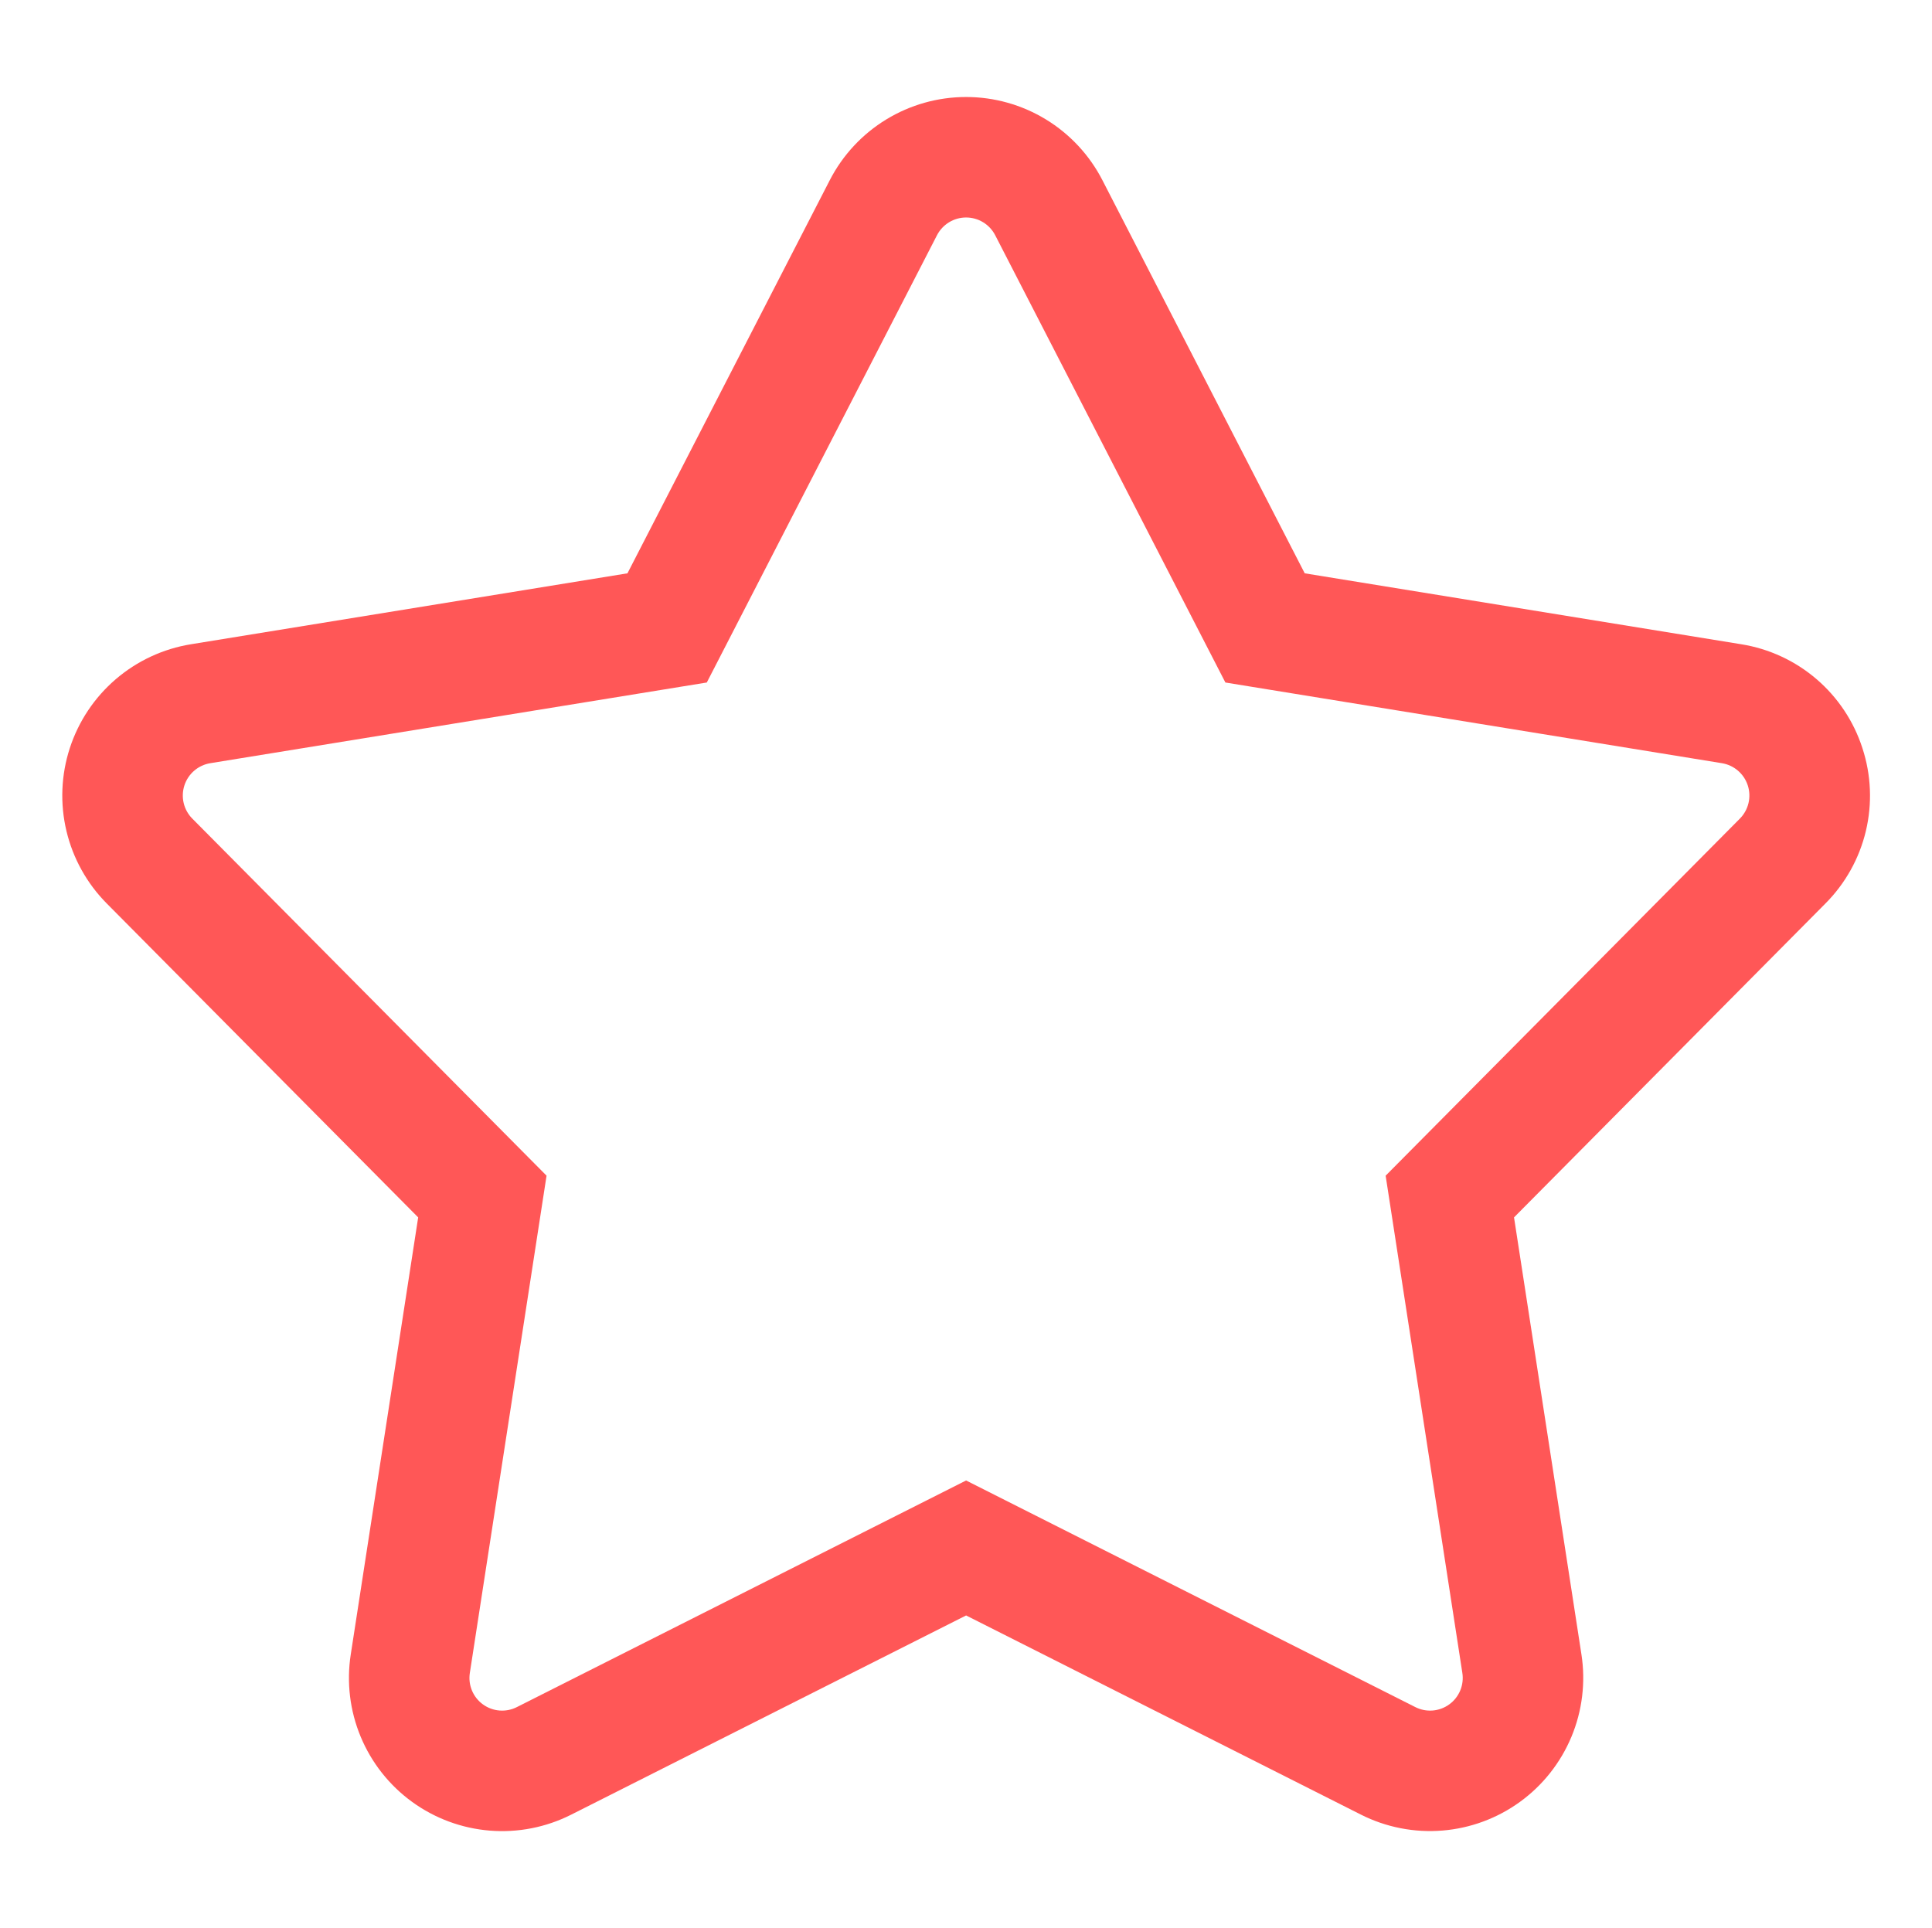 <?xml version="1.0" encoding="UTF-8"?> <svg xmlns="http://www.w3.org/2000/svg" width="513" height="512" viewBox="0 0 513 512" fill="none"> <path d="M494.525 198.671C492.23 191.551 488.01 185.205 482.331 180.335C476.653 175.465 469.737 172.261 462.351 171.079L346.442 152.242L292.71 47.828C289.287 41.181 284.1 35.605 277.717 31.712C271.333 27.819 264.001 25.759 256.525 25.759C249.048 25.759 241.716 27.819 235.333 31.712C228.95 35.605 223.762 41.181 220.34 47.828L166.608 152.242L50.701 171.079C43.321 172.28 36.416 175.49 30.741 180.358C25.066 185.226 20.842 191.562 18.531 198.673C16.221 205.783 15.914 213.393 17.643 220.667C19.373 227.94 23.073 234.597 28.337 239.906L111.037 323.274L93.137 439.329C91.988 446.721 92.9 454.286 95.773 461.193C98.646 468.1 103.368 474.081 109.42 478.478C115.472 482.875 122.619 485.518 130.076 486.116C137.532 486.714 145.01 485.243 151.685 481.867L256.525 428.977L361.368 481.867C368.043 485.237 375.519 486.701 382.972 486.1C390.426 485.5 397.57 482.856 403.62 478.461C409.67 474.065 414.391 468.088 417.266 461.184C420.141 454.281 421.058 446.719 419.916 439.329L402.016 323.274L484.716 239.906C489.996 234.607 493.708 227.95 495.439 220.673C497.17 213.395 496.854 205.78 494.525 198.671V198.671ZM461.995 217.371L367.925 312.2L388.289 444.21C388.541 445.791 388.351 447.411 387.739 448.89C387.127 450.37 386.118 451.651 384.823 452.592C383.528 453.533 381.997 454.097 380.401 454.222C378.805 454.346 377.205 454.027 375.78 453.298L256.525 393.136L137.269 453.3C135.843 454.029 134.244 454.348 132.648 454.224C131.051 454.099 129.521 453.535 128.226 452.594C126.93 451.653 125.921 450.372 125.309 448.892C124.698 447.413 124.507 445.793 124.76 444.212L145.125 312.2L51.056 217.37C49.932 216.235 49.143 214.813 48.774 213.259C48.405 211.705 48.471 210.08 48.965 208.561C49.458 207.043 50.36 205.689 51.572 204.649C52.783 203.609 54.258 202.922 55.834 202.664L187.675 181.238L248.794 62.471C249.525 61.05 250.633 59.858 251.997 59.026C253.36 58.194 254.927 57.754 256.525 57.754C258.122 57.754 259.689 58.194 261.053 59.026C262.417 59.858 263.525 61.05 264.256 62.471L325.375 181.238L457.216 202.664C458.792 202.922 460.266 203.609 461.478 204.649C462.689 205.689 463.591 207.043 464.085 208.561C464.578 210.08 464.644 211.705 464.275 213.259C463.906 214.813 463.117 216.235 461.994 217.37L461.995 217.371Z" fill="#FF5757"></path> </svg> 